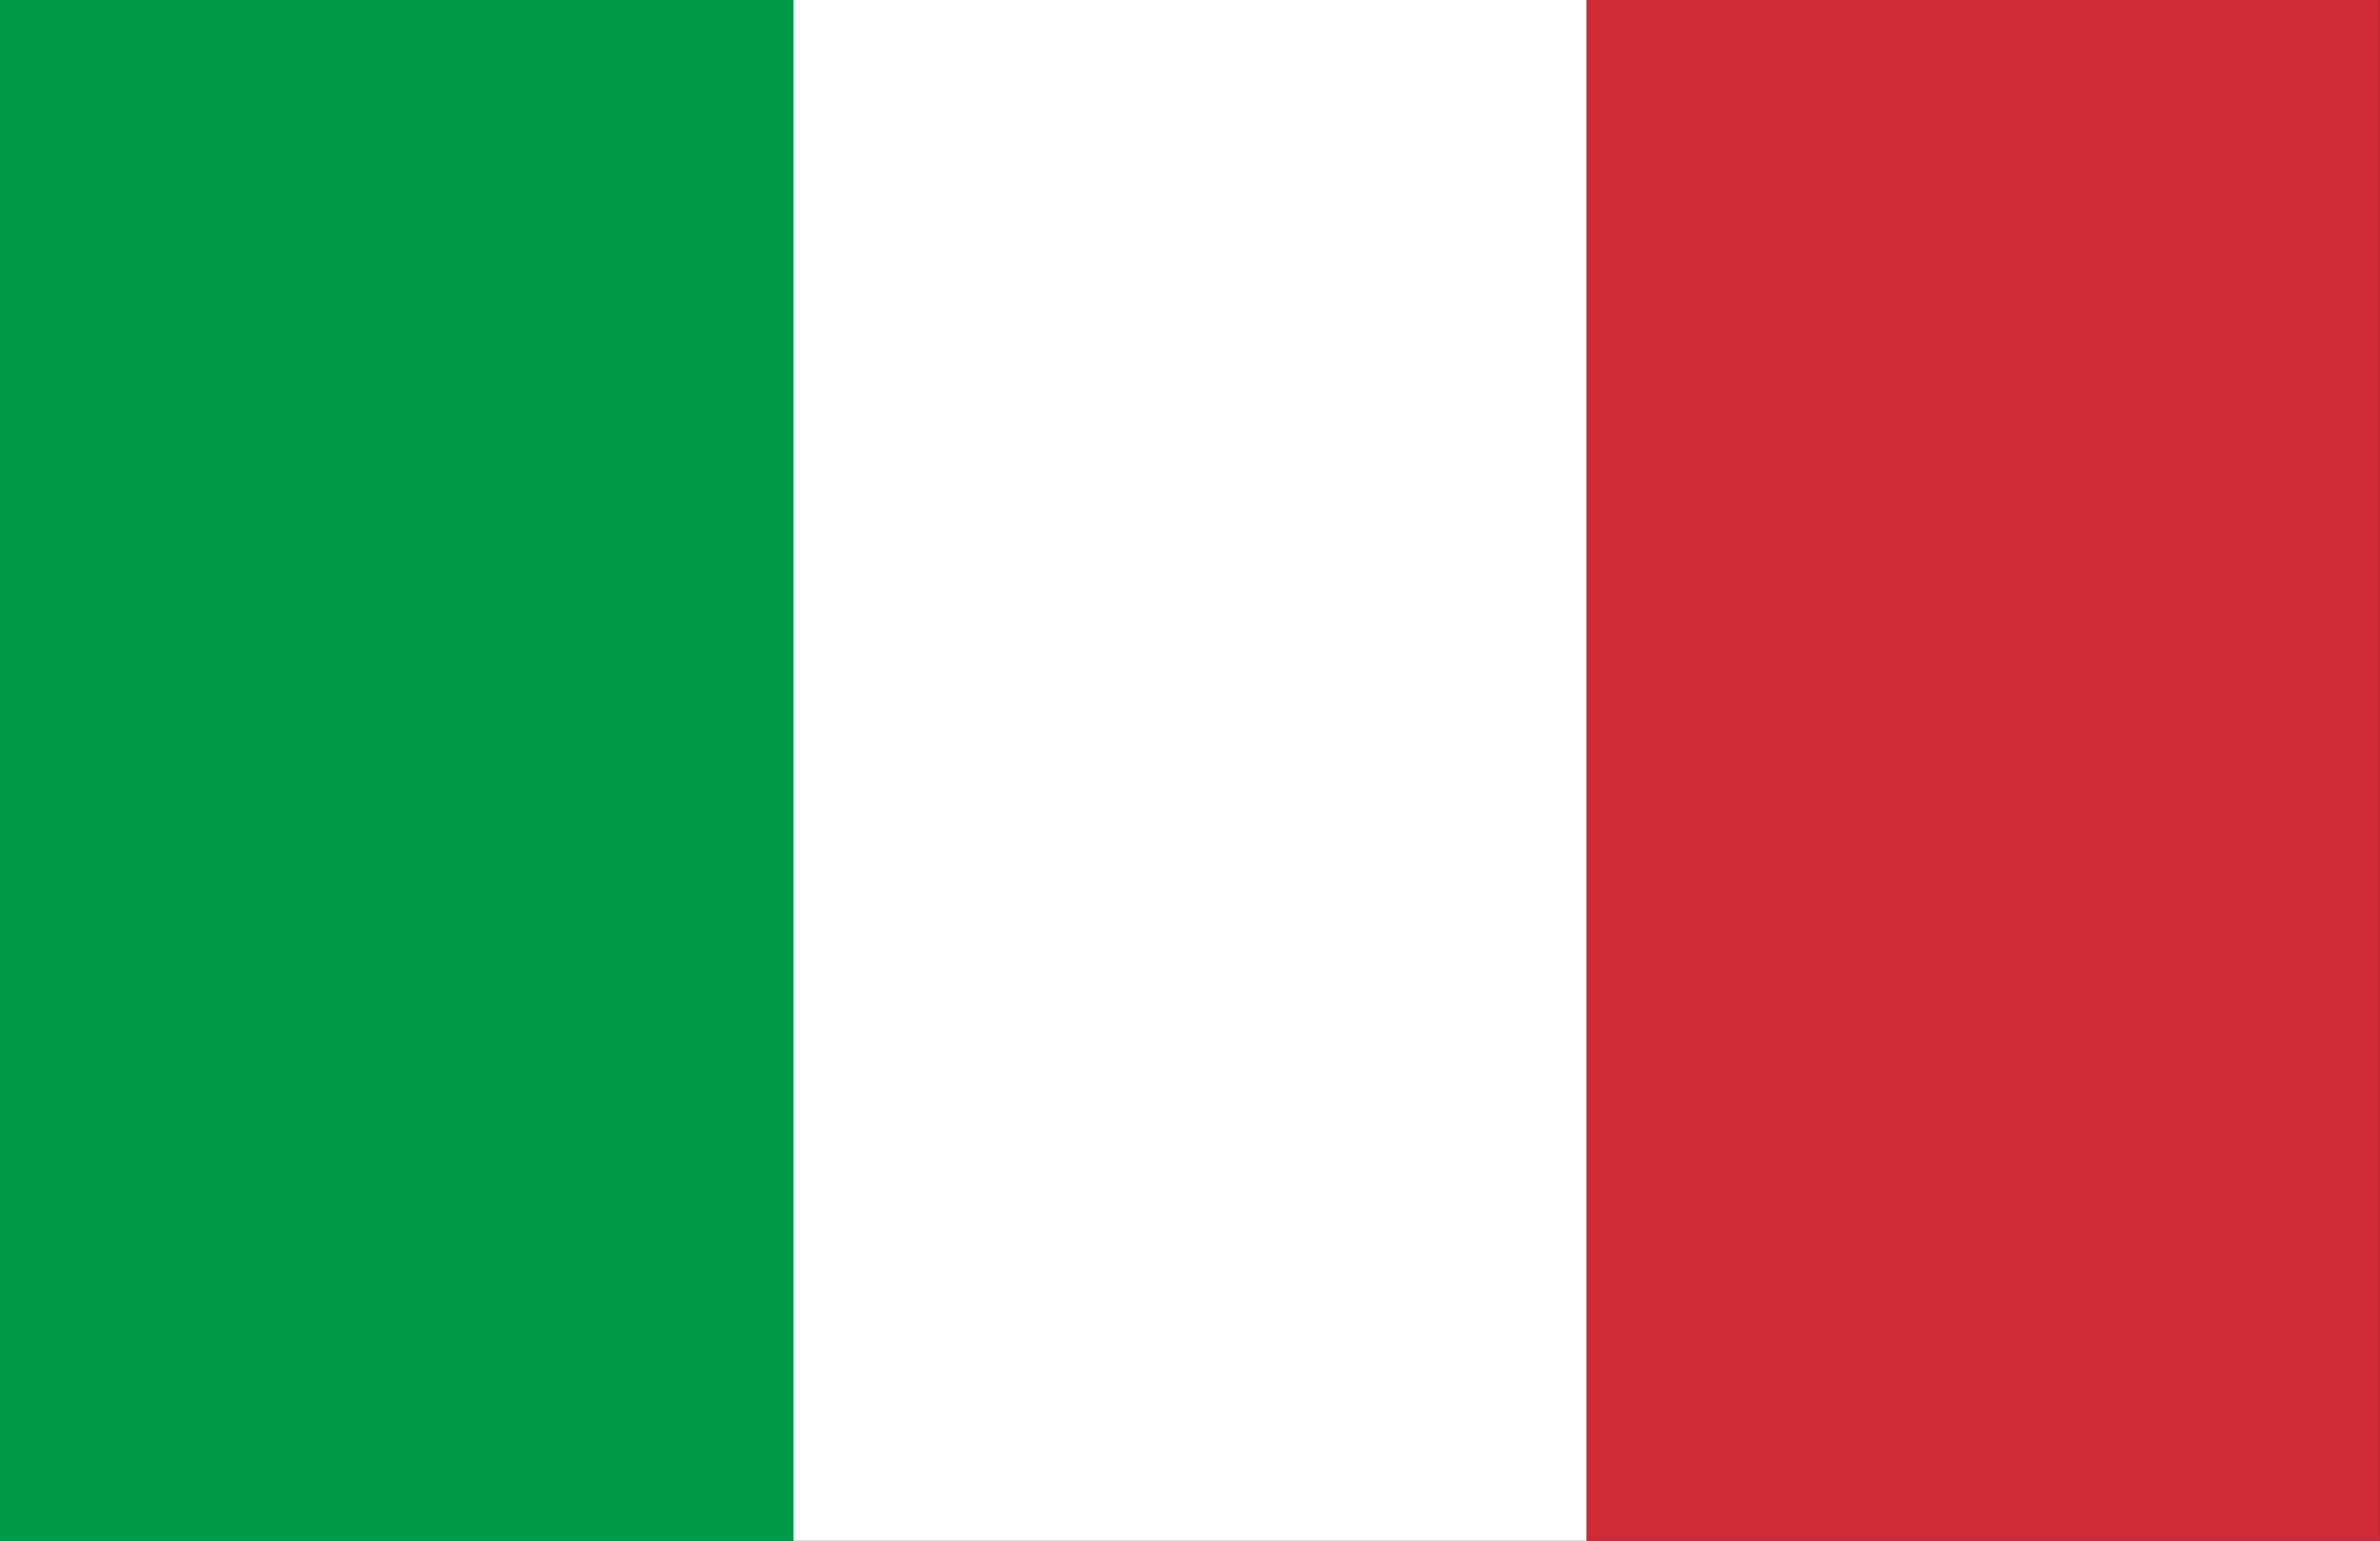 <svg xmlns="http://www.w3.org/2000/svg" width="24.327" height="15.752" viewBox="0 0 24.327 15.752">
  <rect x="0" y="0" width="24.327" height="15.752" fill="#333333" stroke="none"/>
  <g id="Layer_25" data-name="Layer 25" transform="translate(-4 -13.87)">
    <path id="Tracciato_69" data-name="Tracciato 69" d="M4,13.87h8.11V29.622H4Z" fill="#009a49"/>
    <path id="Tracciato_70" data-name="Tracciato 70" d="M22.67,13.87h8.11V29.622H22.67Z" transform="translate(-10.56)" fill="#fff"/>
    <path id="Tracciato_71" data-name="Tracciato 71" d="M41.33,13.87h8.11V29.622H41.33Z" transform="translate(-21.114)" fill="#ce2b37"/>
  </g>
</svg>
